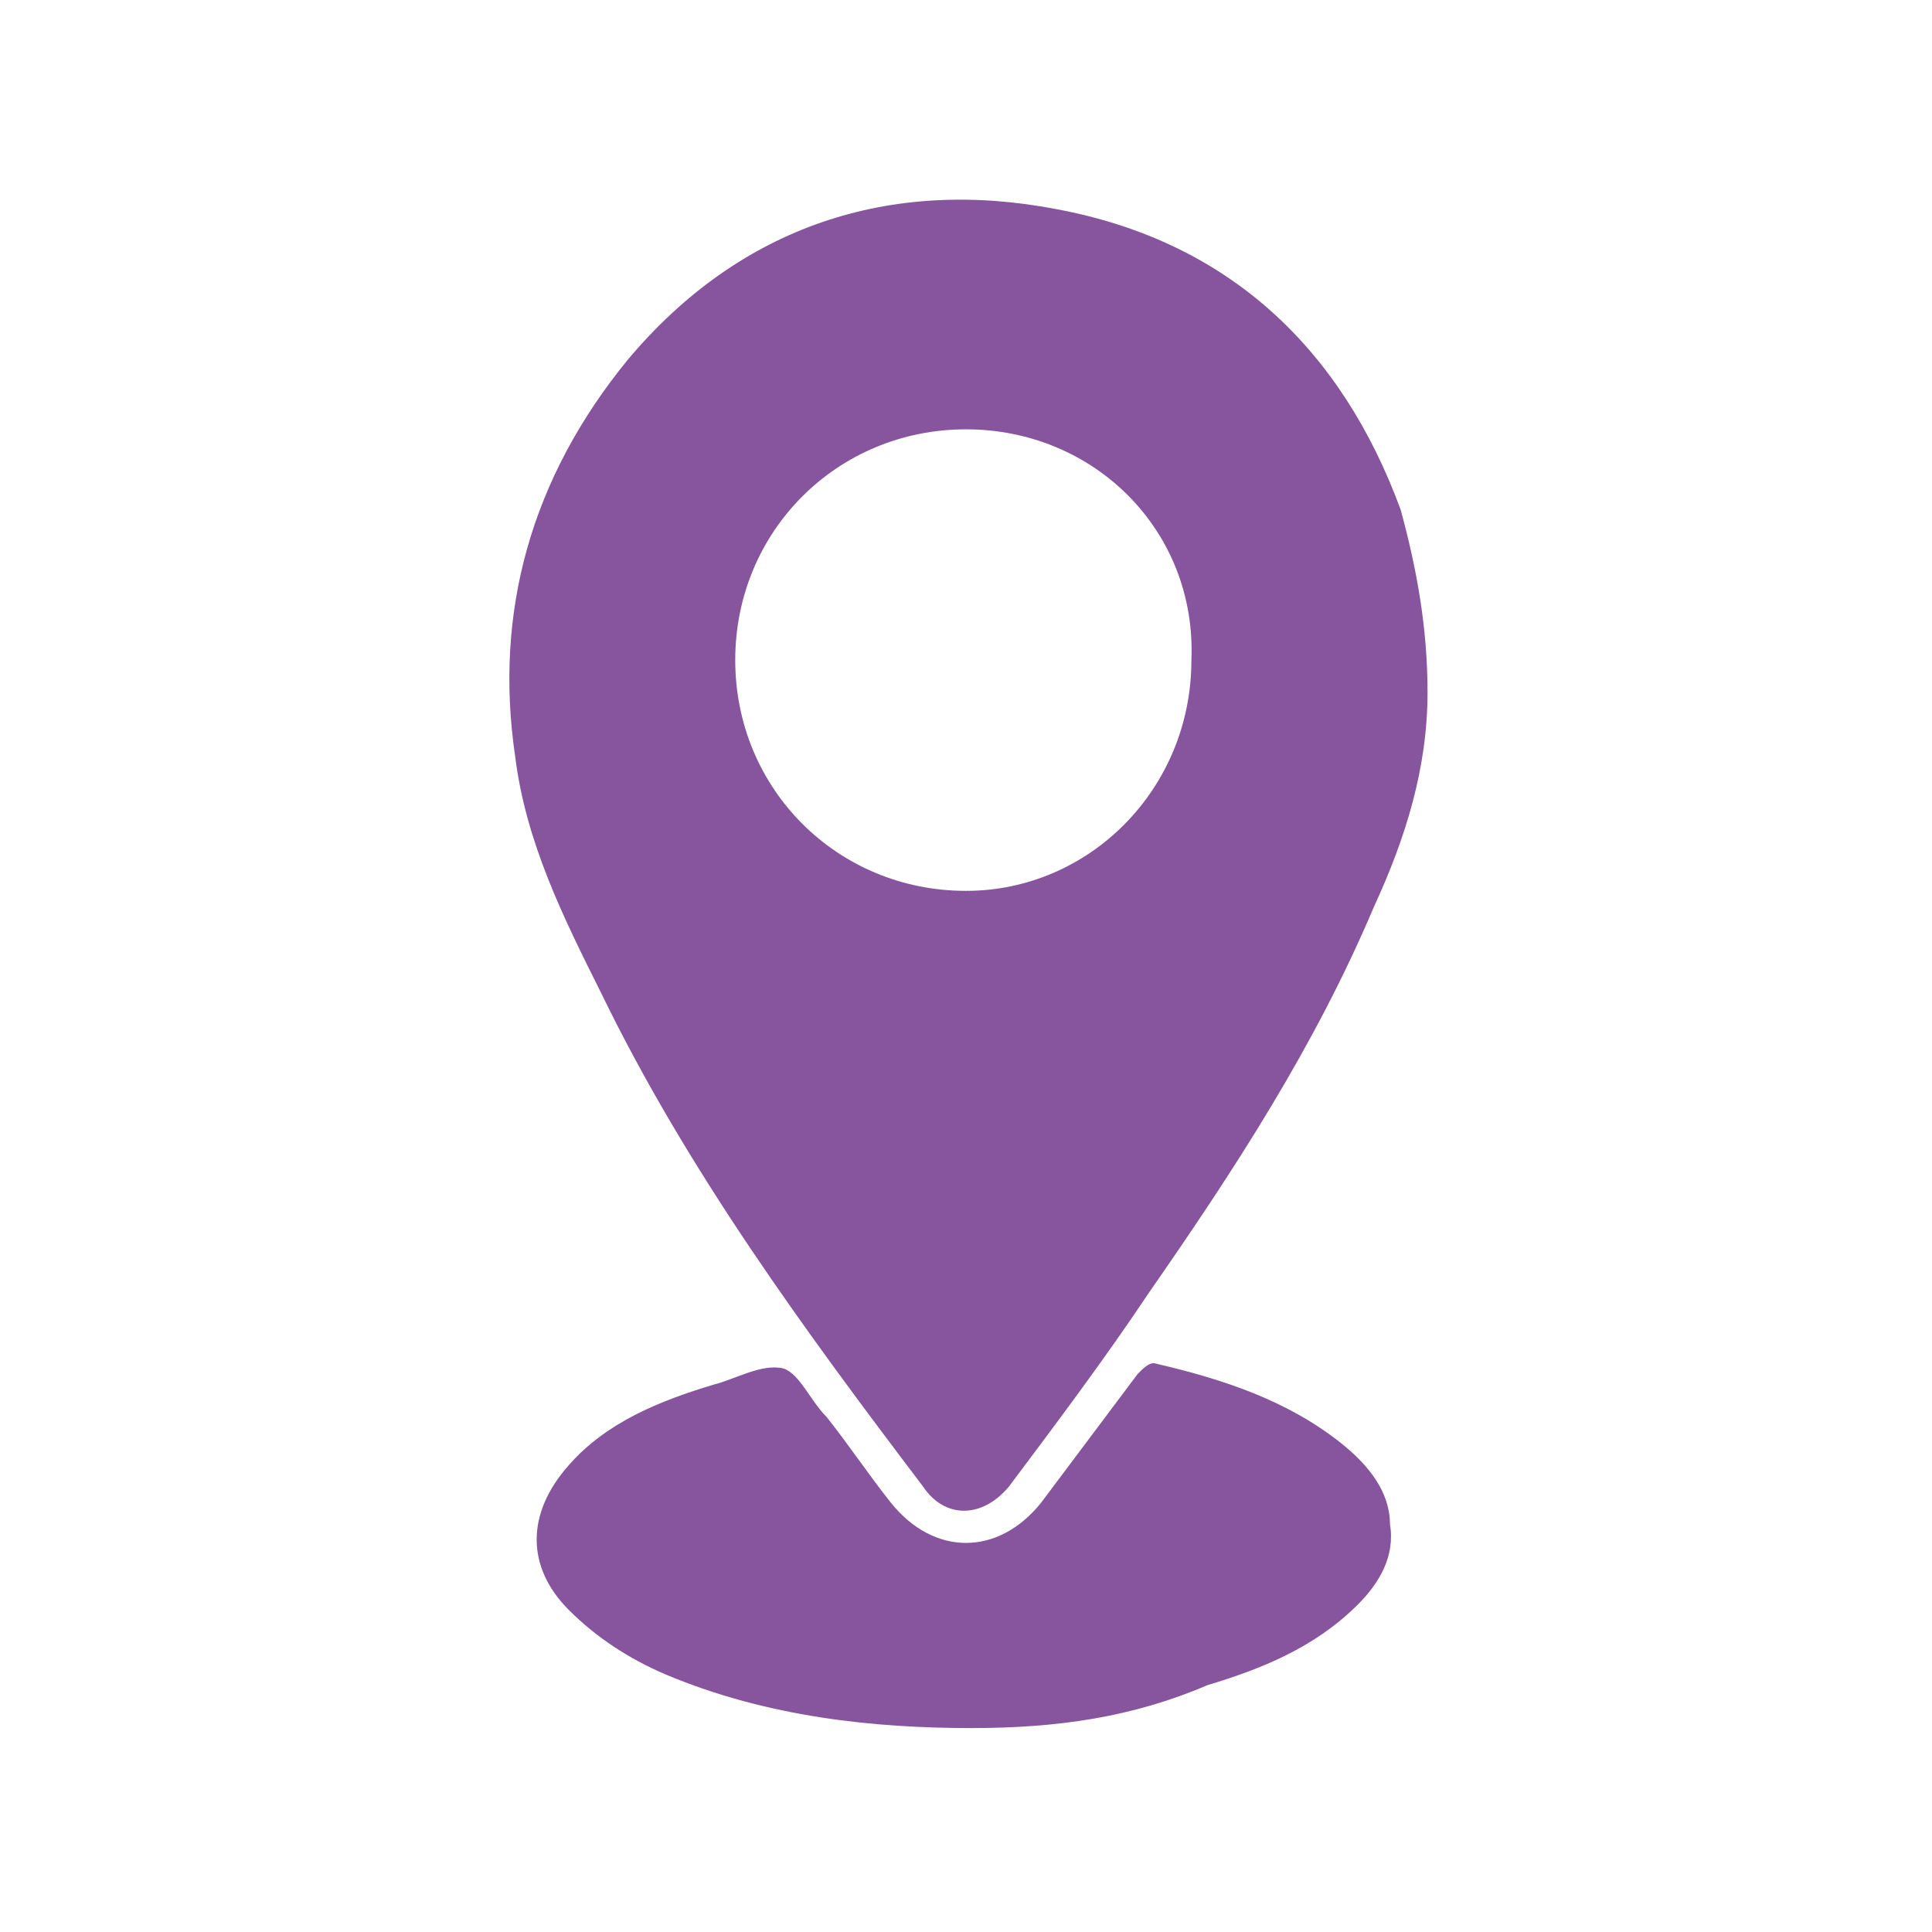 <?xml version="1.0" encoding="utf-8"?>
<!-- Generator: Adobe Illustrator 25.1.0, SVG Export Plug-In . SVG Version: 6.00 Build 0)  -->
<svg version="1.1" id="Capa_1" xmlns="http://www.w3.org/2000/svg" xmlns:xlink="http://www.w3.org/1999/xlink" x="0px" y="0px"
	 viewBox="0 0 36 36" style="enable-background:new 0 0 36 36;" xml:space="preserve">
<style type="text/css">
	.st0{fill:#87549E;}
</style>
<g>
	<path class="st0" d="M26.6,12.9c0,1.4-0.4,2.7-1,4c-1.1,2.6-2.6,4.9-4.2,7.2c-0.8,1.2-1.7,2.4-2.6,3.6c-0.5,0.6-1.2,0.6-1.6,0
		c-2.2-2.9-4.4-5.9-6-9.2c-0.7-1.4-1.4-2.8-1.6-4.4c-0.4-2.7,0.3-5.2,2.1-7.4c2.1-2.5,4.9-3.4,8-2.8c3.2,0.6,5.3,2.6,6.4,5.6
		C26.4,10.6,26.6,11.7,26.6,12.9z M13.7,12.3c0,2.4,1.9,4.3,4.3,4.3c2.3,0,4.2-1.9,4.2-4.3C22.3,9.9,20.4,8,18,8S13.7,9.9,13.7,12.3
		z"/>
	<path class="st0" d="M18.1,32.2c-1.8,0-3.8-0.2-5.7-1c-0.7-0.3-1.3-0.7-1.8-1.2c-0.8-0.8-0.8-1.8,0-2.7c0.7-0.8,1.7-1.2,2.7-1.5
		c0.4-0.1,0.9-0.4,1.3-0.3c0.3,0.1,0.5,0.6,0.8,0.9c0.4,0.5,0.8,1.1,1.2,1.6c0.8,1,2,1,2.8,0c0.6-0.8,1.2-1.6,1.8-2.4
		c0.1-0.1,0.2-0.2,0.3-0.2c1.3,0.3,2.5,0.7,3.5,1.5c0.5,0.4,0.9,0.9,0.9,1.5c0.1,0.6-0.2,1.1-0.6,1.5c-0.8,0.8-1.8,1.2-2.8,1.5
		C21.1,32,19.7,32.2,18.1,32.2z"/>
</g>
</svg>
